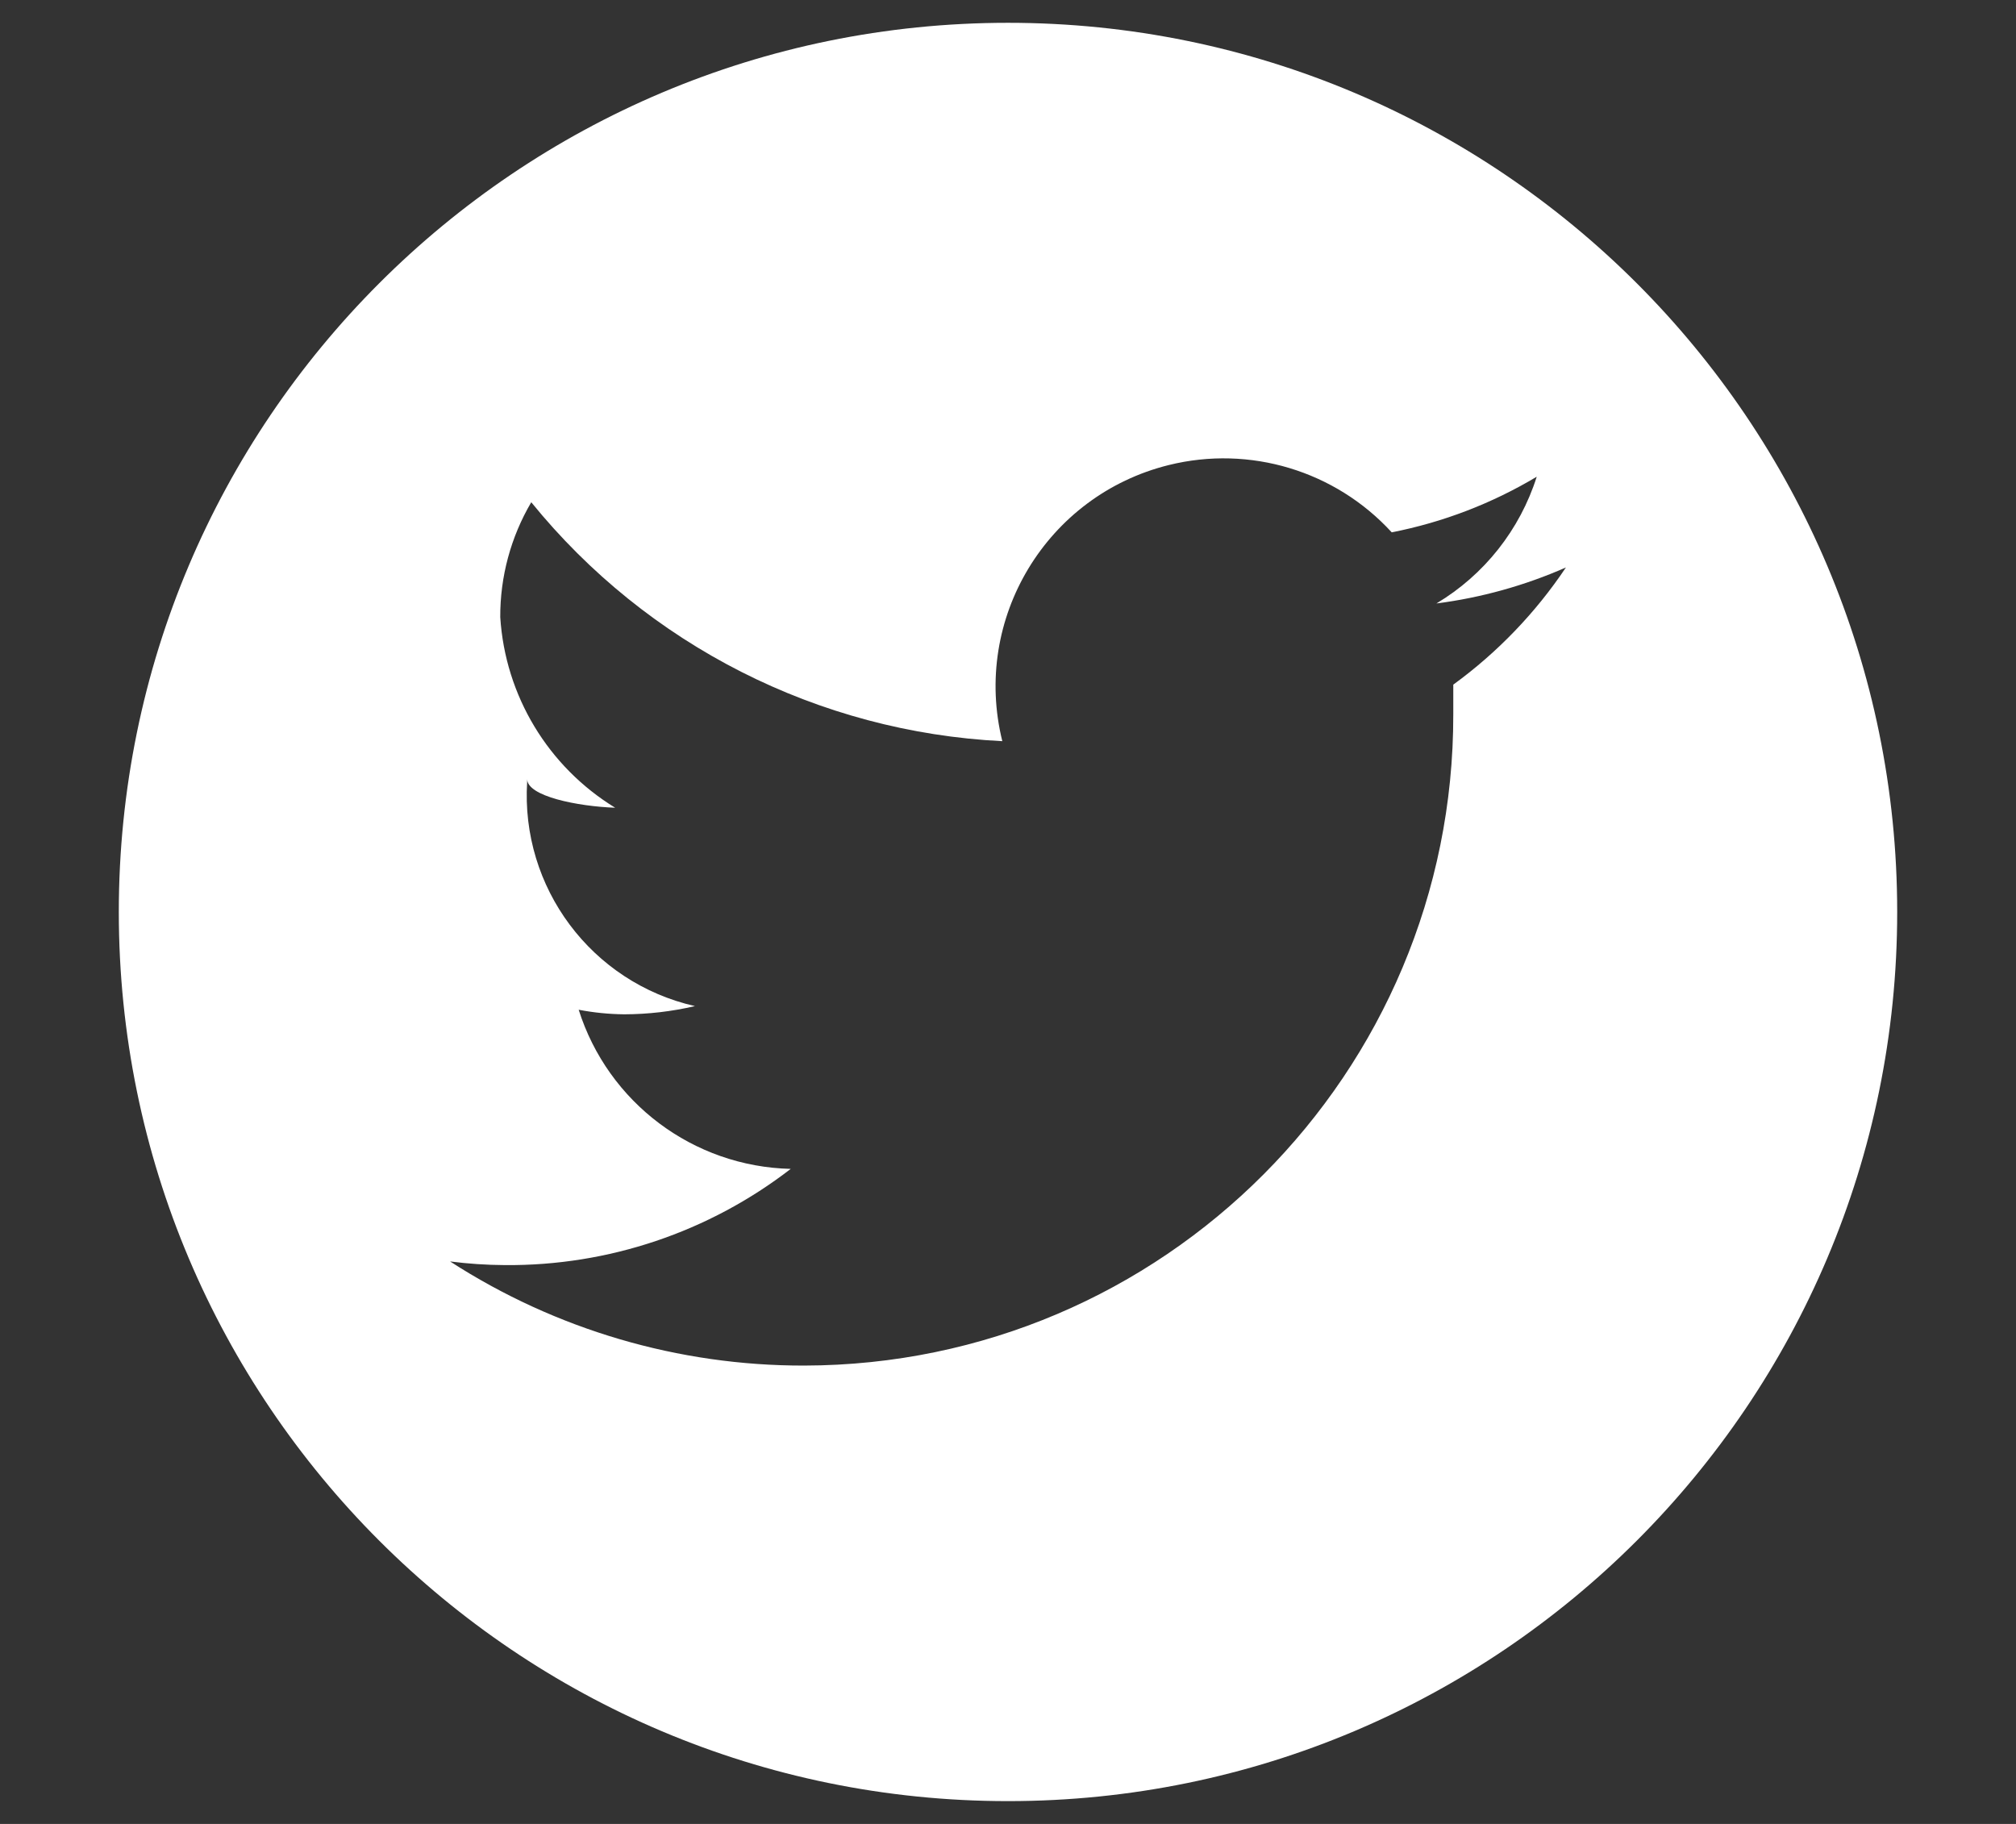 <?xml version="1.0" encoding="utf-8"?>
<!-- Generator: Adobe Illustrator 16.0.0, SVG Export Plug-In . SVG Version: 6.00 Build 0)  -->
<!DOCTYPE svg PUBLIC "-//W3C//DTD SVG 1.1//EN" "http://www.w3.org/Graphics/SVG/1.1/DTD/svg11.dtd">
<svg version="1.1" id="Layer_1" xmlns="http://www.w3.org/2000/svg" xmlns:xlink="http://www.w3.org/1999/xlink" x="0px" y="0px"
	 width="189px" height="171px" viewBox="0 0 189 171" enable-background="new 0 0 189 171" xml:space="preserve">
<rect x="0" y="0" width="189" height="171" fill="#333333" stroke="none"/>
<title>SAF_Social media icons</title>
<path fill="#FFFFFF" d="M94.5,2.138c-46.04,0-83.362,37.322-83.362,83.362S48.46,168.862,94.5,168.862s83.362-37.322,83.362-83.362
	S140.54,2.138,94.5,2.138z M136.245,64.187c0,0.898,0,1.838,0,2.779c0.055,33.668-27.193,61.007-60.861,61.062
	c-11.773,0.02-23.301-3.371-33.188-9.762c1.701,0.219,3.415,0.332,5.13,0.342c9.693,0.082,19.133-3.096,26.805-9.02
	c-9.135-0.214-17.123-6.209-19.879-14.92c1.408,0.271,2.84,0.414,4.275,0.428c2.23-0.006,4.453-0.264,6.625-0.77
	c-9.692-2.203-16.355-11.113-15.731-21.033v-0.257c0,1.624,4.745,2.565,8.251,2.693c-6.289-3.845-10.309-10.513-10.773-17.869
	c-0.016-3.787,0.988-7.509,2.907-10.773c10.871,13.4,26.927,21.545,44.161,22.401c-2.84-11.459,4.148-23.049,15.607-25.888
	c7.596-1.882,15.613,0.538,20.9,6.309c4.799-0.94,9.398-2.705,13.595-5.215c-1.578,4.977-4.923,9.205-9.405,11.884
	c4.188-0.539,8.277-1.676,12.142-3.377C143.959,57.456,140.384,61.175,136.245,64.187z"/>
</svg>
